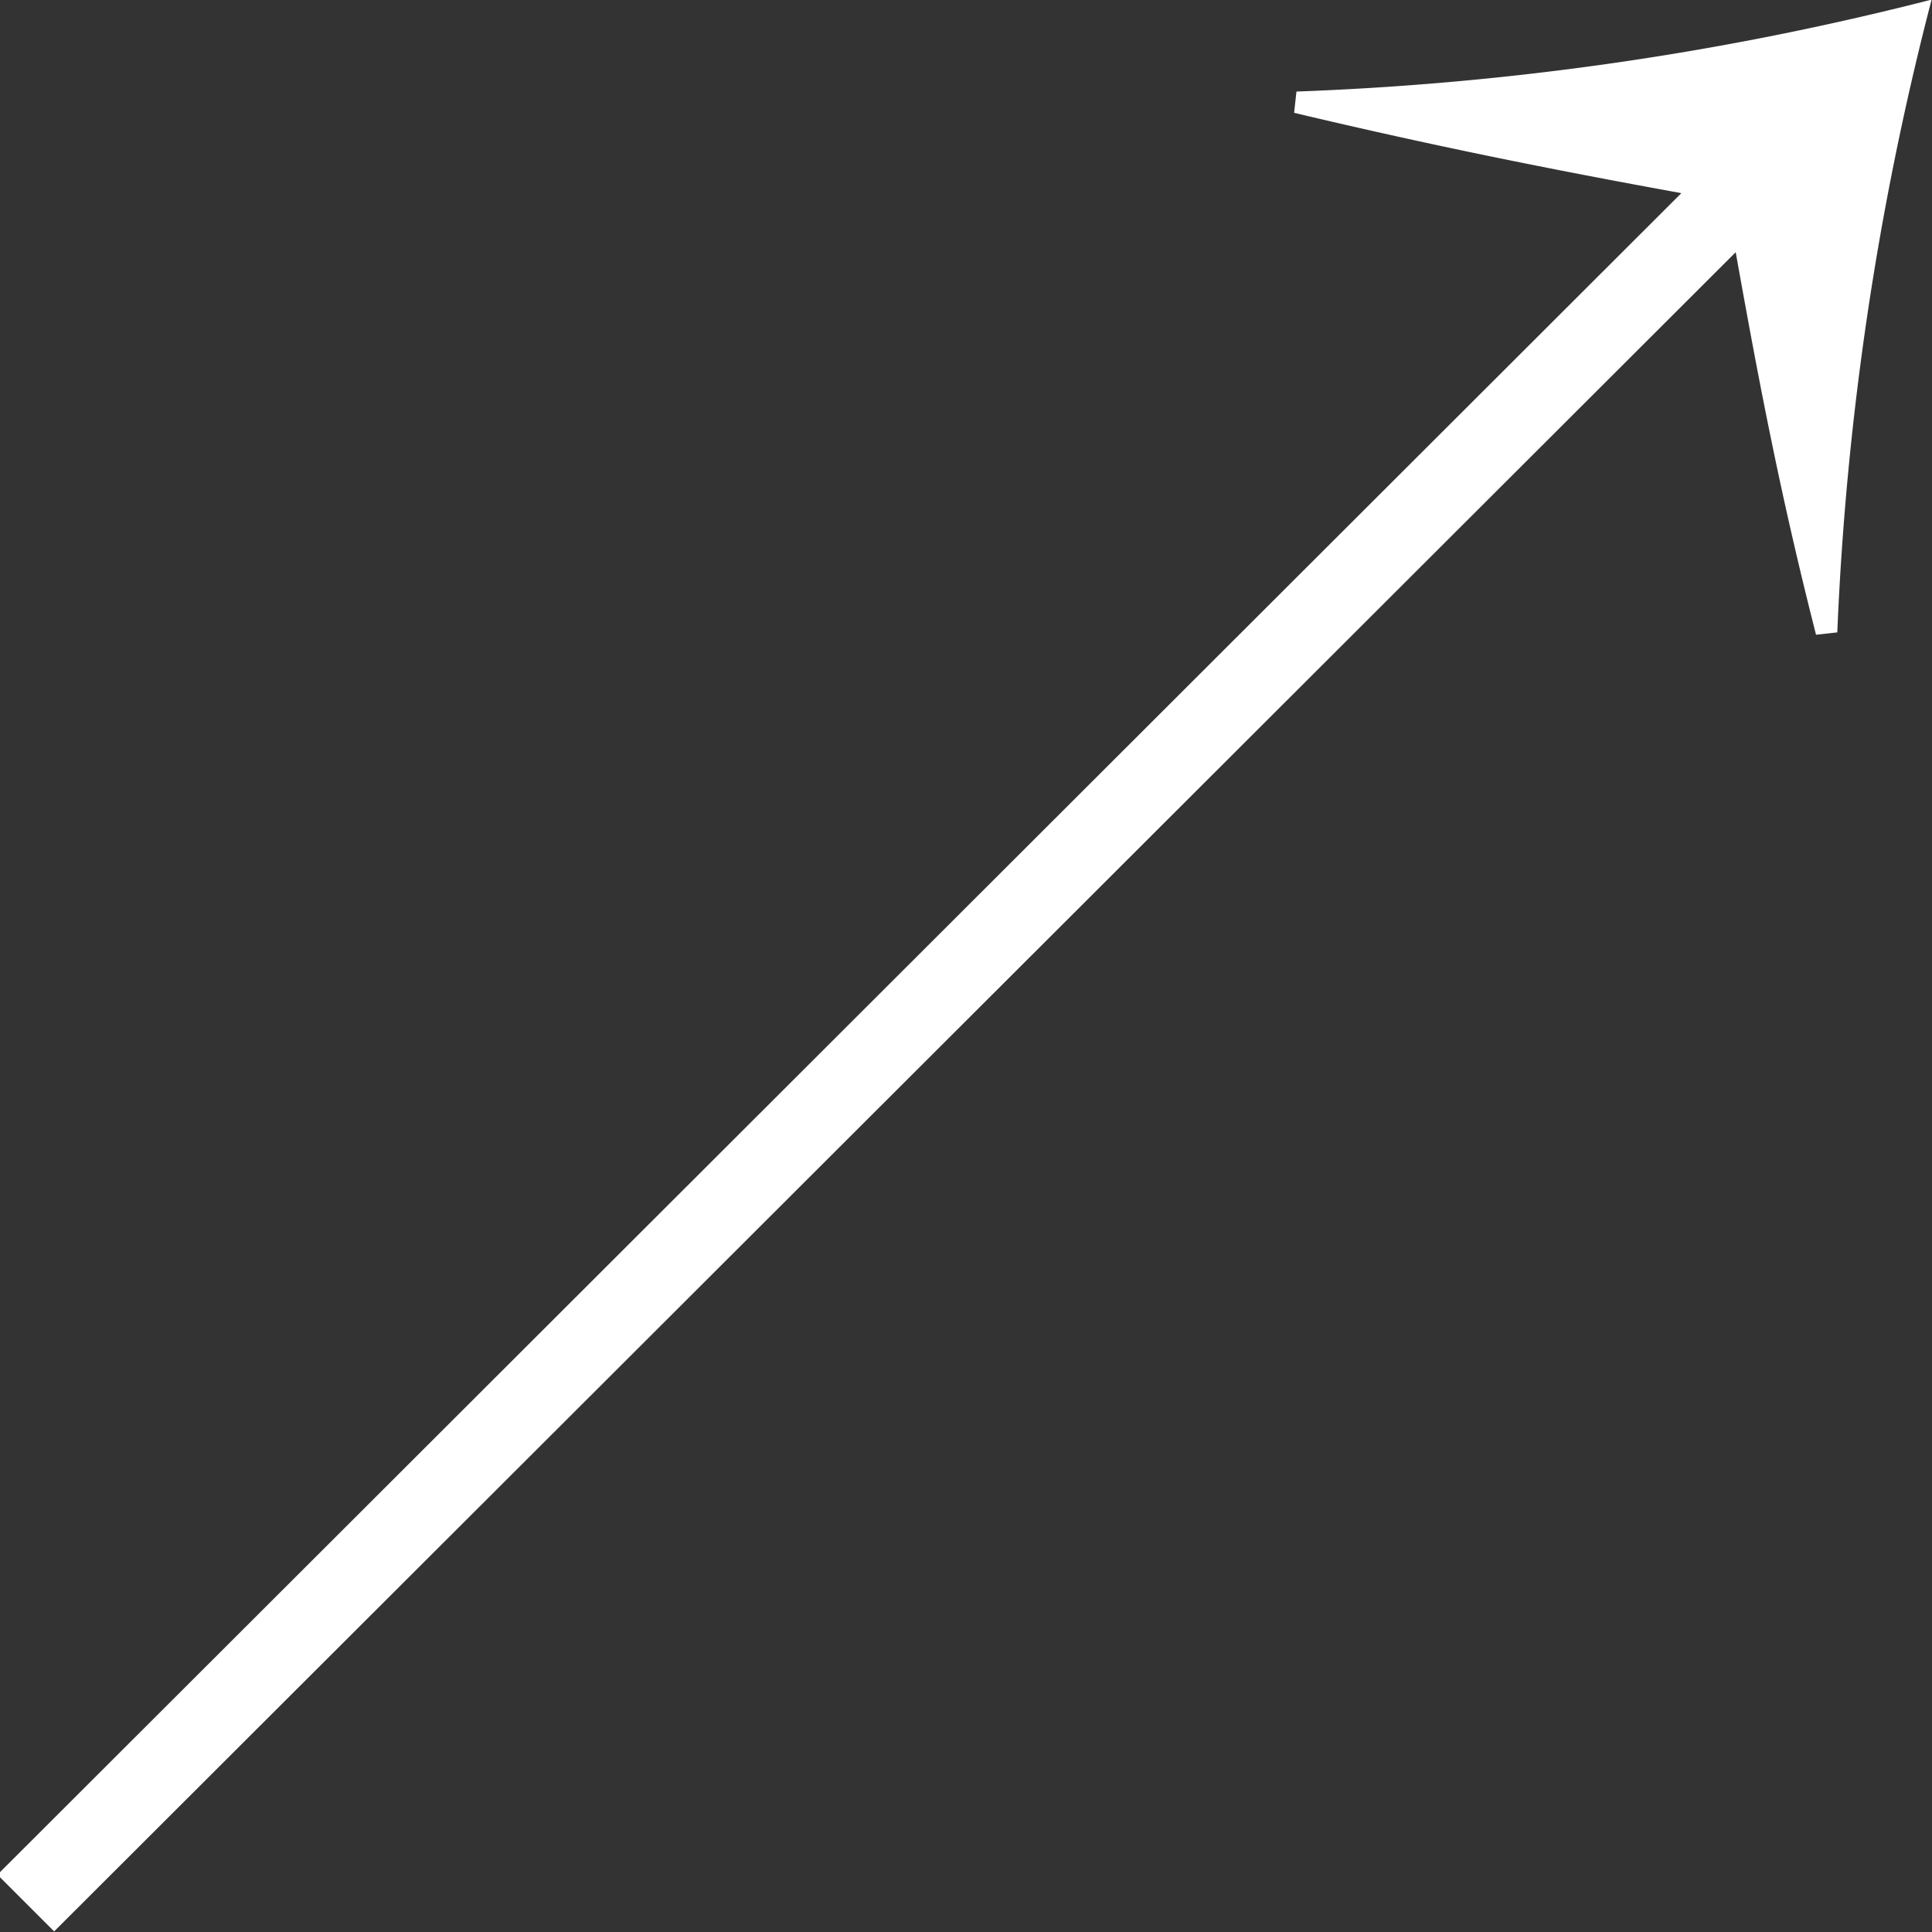 <svg xmlns="http://www.w3.org/2000/svg" width="9.813" height="9.813" viewBox="0 0 9.813 9.813">
  <rect x="0" y="0" width="9.813" height="9.813" fill="#333333" stroke="none"/>
  <defs>
    <style>
      .cls-1 {
        fill: #ffffff;
        fill-rule: evenodd;
      }
    </style>
  </defs>
  <path id="arrow.svg" class="cls-1" d="M704.362,387.053l0.288,0.288,8.541-8.529c0.12,0.672.228,1.236,0.408,1.943l0.108-.012a15.266,15.266,0,0,1,.479-3.214,15.227,15.227,0,0,1-3.226.467l-0.012.108c0.707,0.168,1.307.288,1.967,0.408Z" transform="translate(-704.375 -377.531)"/>
</svg>
